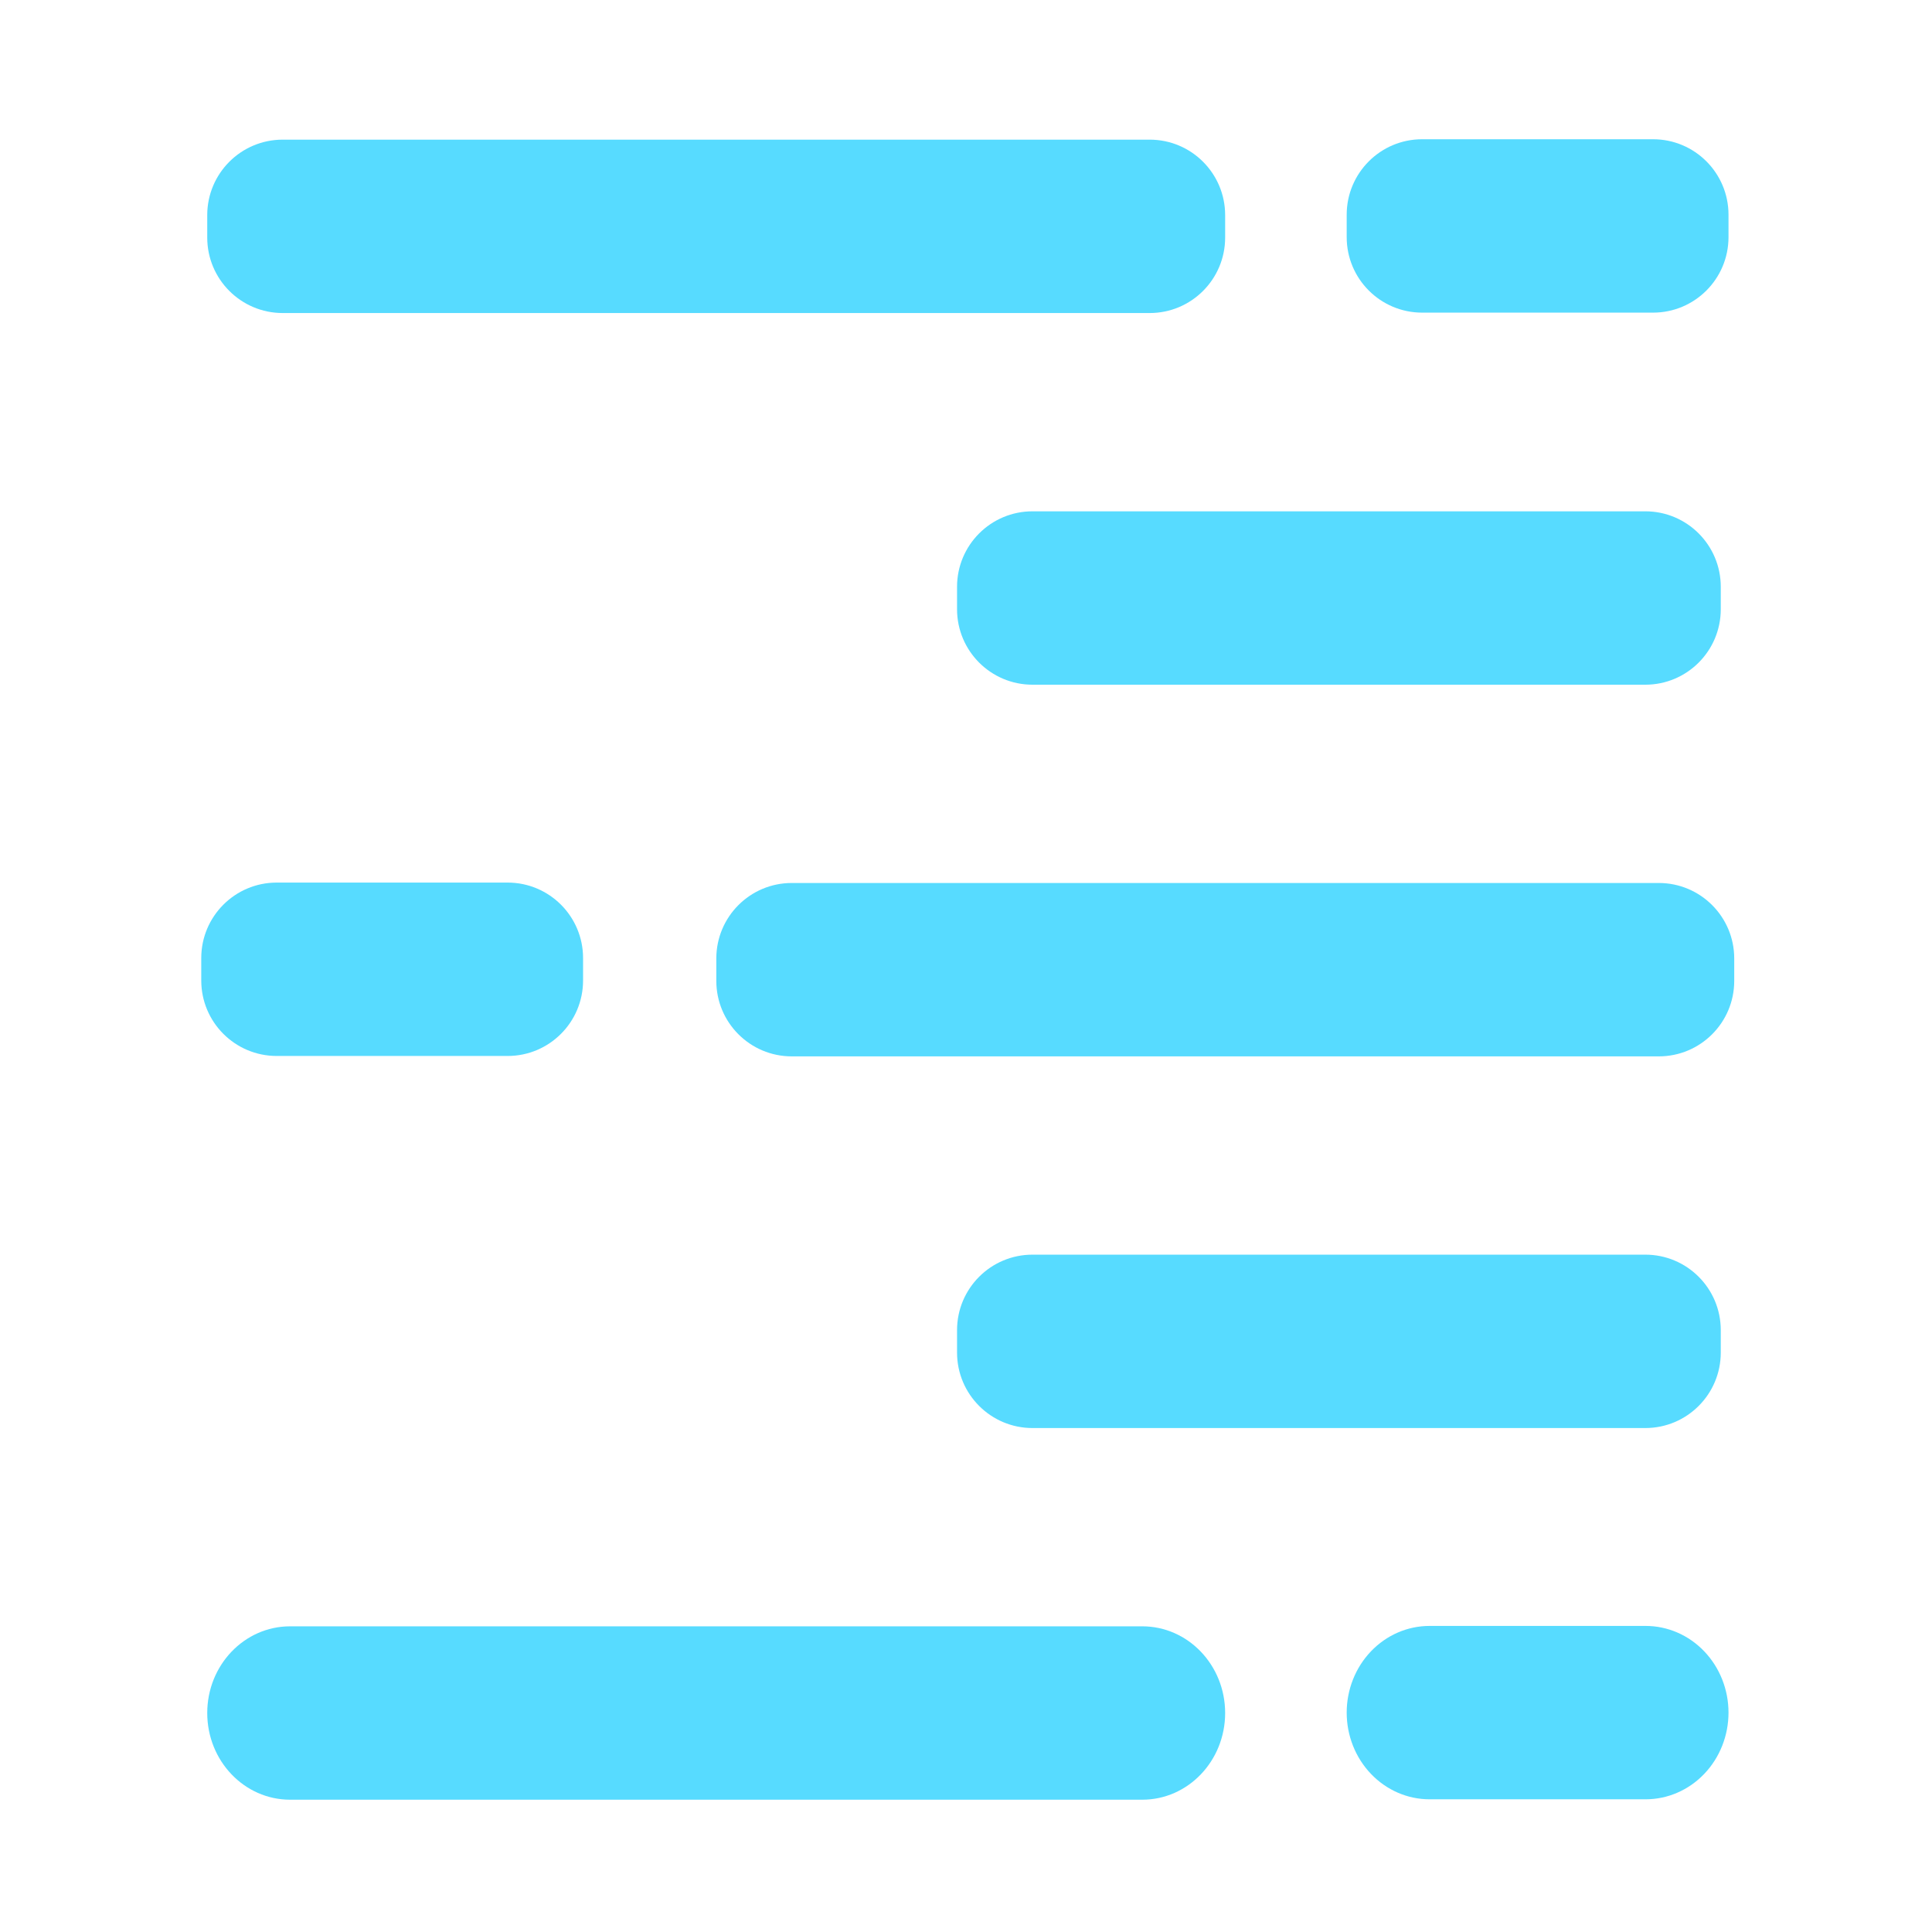 <?xml version="1.0" encoding="UTF-8" standalone="no"?>
<svg width="128" height="128" viewBox="0 0 128 128" version="1.1" xml:space="preserve"
	style="clip-rule:evenodd;fill-rule:evenodd;stroke-linejoin:round;stroke-miterlimit:2" id="svg9"
	sodipodi:docname="favicon-light-dark.svg" inkscape:version="1.4 (1:1.4+202410161351+e7c3feb100)"
	xmlns:inkscape="http://www.inkscape.org/namespaces/inkscape"
	xmlns:sodipodi="http://sodipodi.sourceforge.net/DTD/sodipodi-0.dtd" xmlns="http://www.w3.org/2000/svg"
	xmlns:svg="http://www.w3.org/2000/svg" xmlns:serif="http://www.serif.com/">
	<defs id="defs9" />
	<sodipodi:namedview id="namedview9" pagecolor="#ffffff" bordercolor="#000000" borderopacity="0.25" />
	<g transform="translate(-1574.928,-58.551)" id="g9">
		<g id="logo-lbke-flamme-bleu-ciel" serif:id="logo lbke flamme bleu ciel"
			transform="matrix(2.108,0,0,2.052,481.878,-278.441)">
			<g transform="matrix(0,0.933,-1.2,0,1400.85,-173.014)" id="g1">
				<path
					d="m 395.388,720 c 1.443,0 2.612,0.885 2.612,1.976 0,1.752 0,4.296 0,6.048 0,1.091 -1.169,1.976 -2.612,1.976 -0.257,0 -0.519,0 -0.776,0 -1.443,0 -2.612,-0.885 -2.612,-1.976 0,-1.752 0,-4.296 0,-6.048 0,-1.091 1.169,-1.976 2.612,-1.976 0.257,0 0.519,0 0.776,0 z"
					id="path1" />
			</g>
			<g transform="matrix(0,0.933,-1.2,0,1436.85,-197.014)" id="g2">
				<path
					d="m 395.388,720 c 1.443,0 2.612,0.885 2.612,1.976 0,1.752 0,4.296 0,6.048 0,1.091 -1.169,1.976 -2.612,1.976 -0.257,0 -0.519,0 -0.776,0 -1.443,0 -2.612,-0.885 -2.612,-1.976 0,-1.752 0,-4.296 0,-6.048 0,-1.091 1.169,-1.976 2.612,-1.976 0.257,0 0.519,0 0.776,0 z"
					id="path2" />
			</g>
			<g transform="matrix(0,0.933,-1.2,0,1436.85,-149.014)" id="g3">
				<path
					d="m 395,720 c 0.796,0 1.559,0.229 2.121,0.636 0.563,0.407 0.879,0.959 0.879,1.535 0,1.675 0,3.983 0,5.658 0,0.576 -0.316,1.128 -0.879,1.535 -0.562,0.407 -1.325,0.636 -2.121,0.636 -0.796,0 -1.559,-0.229 -2.121,-0.636 -0.563,-0.407 -0.879,-0.959 -0.879,-1.535 0,-1.675 0,-3.983 0,-5.658 0,-0.576 0.316,-1.128 0.879,-1.535 C 393.441,720.229 394.204,720 395,720 Z"
					id="path3" />
			</g>
			<g transform="matrix(0,0.933,-1.032,0,1316.07,-205.656)" id="g4">
				<path
					d="m 430.388,720 c 1.443,0 2.612,1.029 2.612,2.298 0,5.741 0,20.663 0,26.404 0,1.269 -1.169,2.298 -2.612,2.298 -0.257,0 -0.519,0 -0.776,0 -1.443,0 -2.612,-1.029 -2.612,-2.298 0,-5.741 0,-20.663 0,-26.404 0,-1.269 1.169,-2.298 2.612,-2.298 0.257,0 0.519,0 0.776,0 z"
					id="path4" />
			</g>
			<g transform="matrix(0,0.933,-1.032,0,1300.07,-229.656)" id="g5">
				<path
					d="m 430.388,720 c 1.443,0 2.612,1.029 2.612,2.298 0,5.741 0,20.663 0,26.404 0,1.269 -1.169,2.298 -2.612,2.298 -0.257,0 -0.519,0 -0.776,0 -1.443,0 -2.612,-1.029 -2.612,-2.298 0,-5.741 0,-20.663 0,-26.404 0,-1.269 1.169,-2.298 2.612,-2.298 0.257,0 0.519,0 0.776,0 z"
					id="path5" />
			</g>
			<g transform="matrix(0,0.933,-1.032,0,1300.07,-181.656)" id="g6">
				<path
					d="m 430,720 c 1.657,0 3,1.13 3,2.524 0,5.82 0,20.132 0,25.952 0,1.394 -1.343,2.524 -3,2.524 -1.657,0 -3,-1.13 -3,-2.524 0,-5.82 0,-20.132 0,-25.952 0,-1.394 1.343,-2.524 3,-2.524 z"
					id="path6" />
			</g>
			<g transform="matrix(0,0.933,-2.667,0,2463.51,-217.656)" id="g7">
				<path
					d="m 430.388,709 c 1.443,0 2.612,0.398 2.612,0.889 0,1.724 0,5.498 0,7.222 0,0.491 -1.169,0.889 -2.612,0.889 h -0.776 c -1.443,0 -2.612,-0.398 -2.612,-0.889 0,-1.724 0,-5.498 0,-7.222 0,-0.491 1.169,-0.889 2.612,-0.889 z"
					id="path7" />
			</g>
			<g transform="matrix(0,0.933,-2.667,0,2463.51,-193.656)" id="g8">
				<path
					d="m 430.388,709 c 1.443,0 2.612,0.398 2.612,0.889 0,1.724 0,5.498 0,7.222 0,0.491 -1.169,0.889 -2.612,0.889 h -0.776 c -1.443,0 -2.612,-0.398 -2.612,-0.889 0,-1.724 0,-5.498 0,-7.222 0,-0.491 1.169,-0.889 2.612,-0.889 z"
					id="path8" />
			</g>
		</g>
	</g>
	<style>
		path {
			fill: #57dbff;
		}
	</style>
</svg>